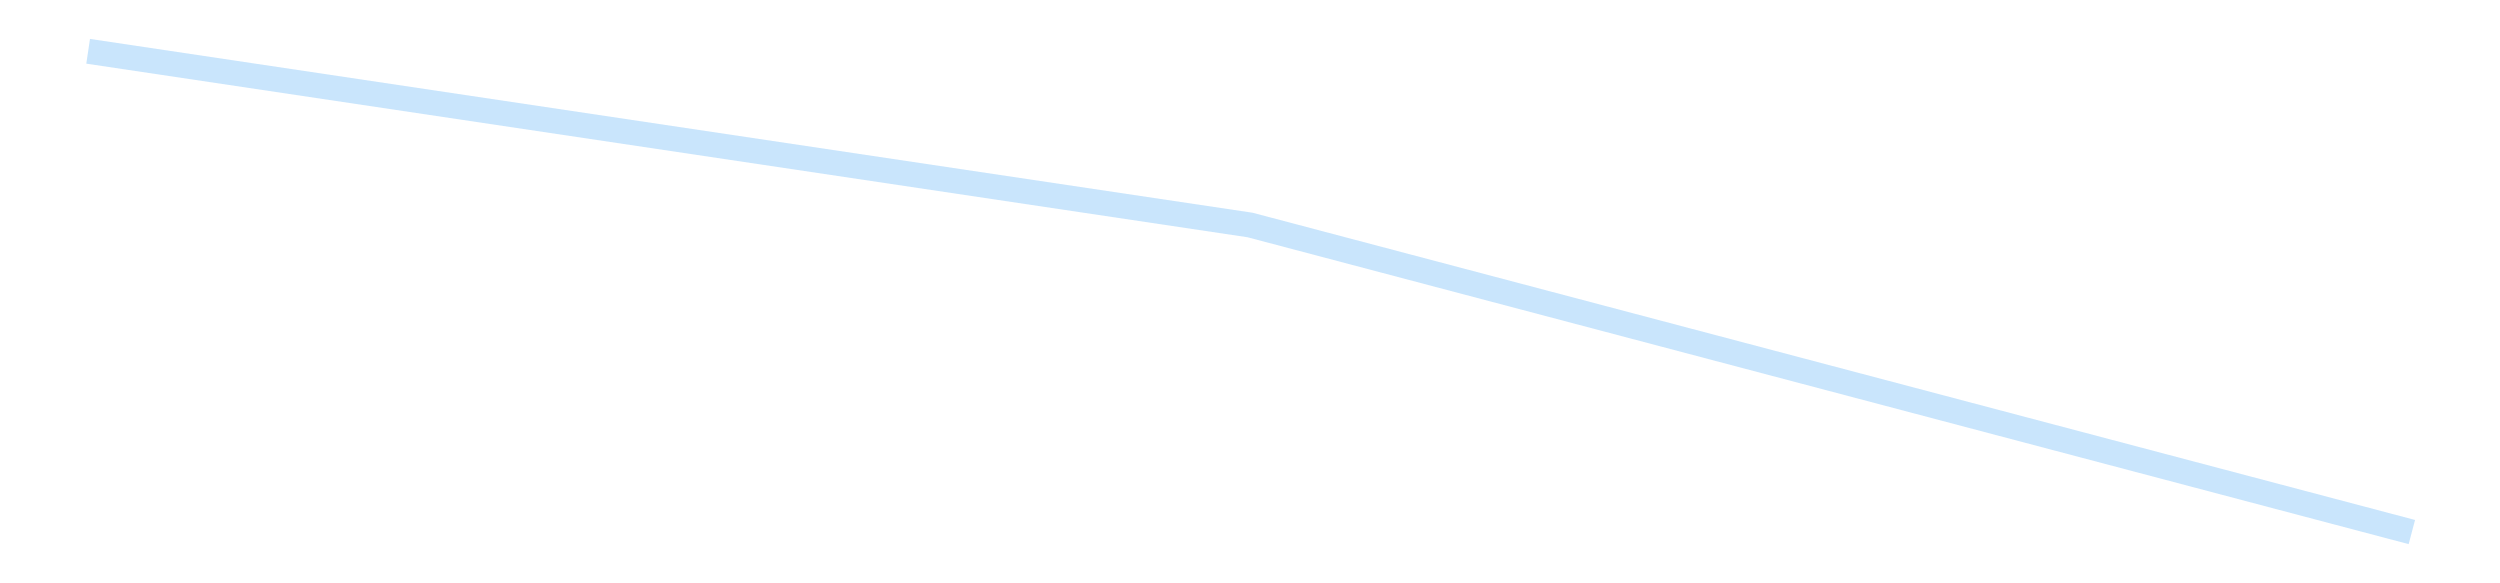 <?xml version='1.0' encoding='utf-8'?>
<svg xmlns="http://www.w3.org/2000/svg" xmlns:xlink="http://www.w3.org/1999/xlink" id="chart-808bca8d-6c95-49c5-9102-82175f70442a" class="pygal-chart pygal-sparkline" viewBox="0 0 300 70" width="300" height="70"><!--Generated with pygal 3.0.4 (lxml) ©Kozea 2012-2016 on 2025-08-24--><!--http://pygal.org--><!--http://github.com/Kozea/pygal--><defs><style type="text/css">#chart-808bca8d-6c95-49c5-9102-82175f70442a{-webkit-user-select:none;-webkit-font-smoothing:antialiased;font-family:Consolas,"Liberation Mono",Menlo,Courier,monospace}#chart-808bca8d-6c95-49c5-9102-82175f70442a .title{font-family:Consolas,"Liberation Mono",Menlo,Courier,monospace;font-size:16px}#chart-808bca8d-6c95-49c5-9102-82175f70442a .legends .legend text{font-family:Consolas,"Liberation Mono",Menlo,Courier,monospace;font-size:14px}#chart-808bca8d-6c95-49c5-9102-82175f70442a .axis text{font-family:Consolas,"Liberation Mono",Menlo,Courier,monospace;font-size:10px}#chart-808bca8d-6c95-49c5-9102-82175f70442a .axis text.major{font-family:Consolas,"Liberation Mono",Menlo,Courier,monospace;font-size:10px}#chart-808bca8d-6c95-49c5-9102-82175f70442a .text-overlay text.value{font-family:Consolas,"Liberation Mono",Menlo,Courier,monospace;font-size:16px}#chart-808bca8d-6c95-49c5-9102-82175f70442a .text-overlay text.label{font-family:Consolas,"Liberation Mono",Menlo,Courier,monospace;font-size:10px}#chart-808bca8d-6c95-49c5-9102-82175f70442a .tooltip{font-family:Consolas,"Liberation Mono",Menlo,Courier,monospace;font-size:14px}#chart-808bca8d-6c95-49c5-9102-82175f70442a text.no_data{font-family:Consolas,"Liberation Mono",Menlo,Courier,monospace;font-size:64px}
#chart-808bca8d-6c95-49c5-9102-82175f70442a{background-color:transparent}#chart-808bca8d-6c95-49c5-9102-82175f70442a path,#chart-808bca8d-6c95-49c5-9102-82175f70442a line,#chart-808bca8d-6c95-49c5-9102-82175f70442a rect,#chart-808bca8d-6c95-49c5-9102-82175f70442a circle{-webkit-transition:150ms;-moz-transition:150ms;transition:150ms}#chart-808bca8d-6c95-49c5-9102-82175f70442a .graph &gt; .background{fill:transparent}#chart-808bca8d-6c95-49c5-9102-82175f70442a .plot &gt; .background{fill:transparent}#chart-808bca8d-6c95-49c5-9102-82175f70442a .graph{fill:rgba(0,0,0,.87)}#chart-808bca8d-6c95-49c5-9102-82175f70442a text.no_data{fill:rgba(0,0,0,1)}#chart-808bca8d-6c95-49c5-9102-82175f70442a .title{fill:rgba(0,0,0,1)}#chart-808bca8d-6c95-49c5-9102-82175f70442a .legends .legend text{fill:rgba(0,0,0,.87)}#chart-808bca8d-6c95-49c5-9102-82175f70442a .legends .legend:hover text{fill:rgba(0,0,0,1)}#chart-808bca8d-6c95-49c5-9102-82175f70442a .axis .line{stroke:rgba(0,0,0,1)}#chart-808bca8d-6c95-49c5-9102-82175f70442a .axis .guide.line{stroke:rgba(0,0,0,.54)}#chart-808bca8d-6c95-49c5-9102-82175f70442a .axis .major.line{stroke:rgba(0,0,0,.87)}#chart-808bca8d-6c95-49c5-9102-82175f70442a .axis text.major{fill:rgba(0,0,0,1)}#chart-808bca8d-6c95-49c5-9102-82175f70442a .axis.y .guides:hover .guide.line,#chart-808bca8d-6c95-49c5-9102-82175f70442a .line-graph .axis.x .guides:hover .guide.line,#chart-808bca8d-6c95-49c5-9102-82175f70442a .stackedline-graph .axis.x .guides:hover .guide.line,#chart-808bca8d-6c95-49c5-9102-82175f70442a .xy-graph .axis.x .guides:hover .guide.line{stroke:rgba(0,0,0,1)}#chart-808bca8d-6c95-49c5-9102-82175f70442a .axis .guides:hover text{fill:rgba(0,0,0,1)}#chart-808bca8d-6c95-49c5-9102-82175f70442a .reactive{fill-opacity:.7;stroke-opacity:.8;stroke-width:3}#chart-808bca8d-6c95-49c5-9102-82175f70442a .ci{stroke:rgba(0,0,0,.87)}#chart-808bca8d-6c95-49c5-9102-82175f70442a .reactive.active,#chart-808bca8d-6c95-49c5-9102-82175f70442a .active .reactive{fill-opacity:.8;stroke-opacity:.9;stroke-width:4}#chart-808bca8d-6c95-49c5-9102-82175f70442a .ci .reactive.active{stroke-width:1.5}#chart-808bca8d-6c95-49c5-9102-82175f70442a .series text{fill:rgba(0,0,0,1)}#chart-808bca8d-6c95-49c5-9102-82175f70442a .tooltip rect{fill:transparent;stroke:rgba(0,0,0,1);-webkit-transition:opacity 150ms;-moz-transition:opacity 150ms;transition:opacity 150ms}#chart-808bca8d-6c95-49c5-9102-82175f70442a .tooltip .label{fill:rgba(0,0,0,.87)}#chart-808bca8d-6c95-49c5-9102-82175f70442a .tooltip .label{fill:rgba(0,0,0,.87)}#chart-808bca8d-6c95-49c5-9102-82175f70442a .tooltip .legend{font-size:.8em;fill:rgba(0,0,0,.54)}#chart-808bca8d-6c95-49c5-9102-82175f70442a .tooltip .x_label{font-size:.6em;fill:rgba(0,0,0,1)}#chart-808bca8d-6c95-49c5-9102-82175f70442a .tooltip .xlink{font-size:.5em;text-decoration:underline}#chart-808bca8d-6c95-49c5-9102-82175f70442a .tooltip .value{font-size:1.5em}#chart-808bca8d-6c95-49c5-9102-82175f70442a .bound{font-size:.5em}#chart-808bca8d-6c95-49c5-9102-82175f70442a .max-value{font-size:.75em;fill:rgba(0,0,0,.54)}#chart-808bca8d-6c95-49c5-9102-82175f70442a .map-element{fill:transparent;stroke:rgba(0,0,0,.54) !important}#chart-808bca8d-6c95-49c5-9102-82175f70442a .map-element .reactive{fill-opacity:inherit;stroke-opacity:inherit}#chart-808bca8d-6c95-49c5-9102-82175f70442a .color-0,#chart-808bca8d-6c95-49c5-9102-82175f70442a .color-0 a:visited{stroke:#bbdefb;fill:#bbdefb}#chart-808bca8d-6c95-49c5-9102-82175f70442a .text-overlay .color-0 text{fill:black}
#chart-808bca8d-6c95-49c5-9102-82175f70442a text.no_data{text-anchor:middle}#chart-808bca8d-6c95-49c5-9102-82175f70442a .guide.line{fill:none}#chart-808bca8d-6c95-49c5-9102-82175f70442a .centered{text-anchor:middle}#chart-808bca8d-6c95-49c5-9102-82175f70442a .title{text-anchor:middle}#chart-808bca8d-6c95-49c5-9102-82175f70442a .legends .legend text{fill-opacity:1}#chart-808bca8d-6c95-49c5-9102-82175f70442a .axis.x text{text-anchor:middle}#chart-808bca8d-6c95-49c5-9102-82175f70442a .axis.x:not(.web) text[transform]{text-anchor:start}#chart-808bca8d-6c95-49c5-9102-82175f70442a .axis.x:not(.web) text[transform].backwards{text-anchor:end}#chart-808bca8d-6c95-49c5-9102-82175f70442a .axis.y text{text-anchor:end}#chart-808bca8d-6c95-49c5-9102-82175f70442a .axis.y text[transform].backwards{text-anchor:start}#chart-808bca8d-6c95-49c5-9102-82175f70442a .axis.y2 text{text-anchor:start}#chart-808bca8d-6c95-49c5-9102-82175f70442a .axis.y2 text[transform].backwards{text-anchor:end}#chart-808bca8d-6c95-49c5-9102-82175f70442a .axis .guide.line{stroke-dasharray:4,4;stroke:black}#chart-808bca8d-6c95-49c5-9102-82175f70442a .axis .major.guide.line{stroke-dasharray:6,6;stroke:black}#chart-808bca8d-6c95-49c5-9102-82175f70442a .horizontal .axis.y .guide.line,#chart-808bca8d-6c95-49c5-9102-82175f70442a .horizontal .axis.y2 .guide.line,#chart-808bca8d-6c95-49c5-9102-82175f70442a .vertical .axis.x .guide.line{opacity:0}#chart-808bca8d-6c95-49c5-9102-82175f70442a .horizontal .axis.always_show .guide.line,#chart-808bca8d-6c95-49c5-9102-82175f70442a .vertical .axis.always_show .guide.line{opacity:1 !important}#chart-808bca8d-6c95-49c5-9102-82175f70442a .axis.y .guides:hover .guide.line,#chart-808bca8d-6c95-49c5-9102-82175f70442a .axis.y2 .guides:hover .guide.line,#chart-808bca8d-6c95-49c5-9102-82175f70442a .axis.x .guides:hover .guide.line{opacity:1}#chart-808bca8d-6c95-49c5-9102-82175f70442a .axis .guides:hover text{opacity:1}#chart-808bca8d-6c95-49c5-9102-82175f70442a .nofill{fill:none}#chart-808bca8d-6c95-49c5-9102-82175f70442a .subtle-fill{fill-opacity:.2}#chart-808bca8d-6c95-49c5-9102-82175f70442a .dot{stroke-width:1px;fill-opacity:1;stroke-opacity:1}#chart-808bca8d-6c95-49c5-9102-82175f70442a .dot.active{stroke-width:5px}#chart-808bca8d-6c95-49c5-9102-82175f70442a .dot.negative{fill:transparent}#chart-808bca8d-6c95-49c5-9102-82175f70442a text,#chart-808bca8d-6c95-49c5-9102-82175f70442a tspan{stroke:none !important}#chart-808bca8d-6c95-49c5-9102-82175f70442a .series text.active{opacity:1}#chart-808bca8d-6c95-49c5-9102-82175f70442a .tooltip rect{fill-opacity:.95;stroke-width:.5}#chart-808bca8d-6c95-49c5-9102-82175f70442a .tooltip text{fill-opacity:1}#chart-808bca8d-6c95-49c5-9102-82175f70442a .showable{visibility:hidden}#chart-808bca8d-6c95-49c5-9102-82175f70442a .showable.shown{visibility:visible}#chart-808bca8d-6c95-49c5-9102-82175f70442a .gauge-background{fill:rgba(229,229,229,1);stroke:none}#chart-808bca8d-6c95-49c5-9102-82175f70442a .bg-lines{stroke:transparent;stroke-width:2px}</style><script type="text/javascript">window.pygal = window.pygal || {};window.pygal.config = window.pygal.config || {};window.pygal.config['808bca8d-6c95-49c5-9102-82175f70442a'] = {"allow_interruptions": false, "box_mode": "extremes", "classes": ["pygal-chart", "pygal-sparkline"], "css": ["file://style.css", "file://graph.css"], "defs": [], "disable_xml_declaration": false, "dots_size": 2.5, "dynamic_print_values": false, "explicit_size": true, "fill": false, "force_uri_protocol": "https", "formatter": null, "half_pie": false, "height": 70, "include_x_axis": false, "inner_radius": 0, "interpolate": null, "interpolation_parameters": {}, "interpolation_precision": 250, "inverse_y_axis": false, "js": [], "legend_at_bottom": false, "legend_at_bottom_columns": null, "legend_box_size": 12, "logarithmic": false, "margin": 5, "margin_bottom": null, "margin_left": null, "margin_right": null, "margin_top": null, "max_scale": 2, "min_scale": 1, "missing_value_fill_truncation": "x", "no_data_text": "", "no_prefix": false, "order_min": null, "pretty_print": false, "print_labels": false, "print_values": false, "print_values_position": "center", "print_zeroes": true, "range": null, "rounded_bars": null, "secondary_range": null, "show_dots": false, "show_legend": false, "show_minor_x_labels": true, "show_minor_y_labels": true, "show_only_major_dots": false, "show_x_guides": false, "show_x_labels": false, "show_y_guides": true, "show_y_labels": false, "spacing": 0, "stack_from_top": false, "strict": false, "stroke": true, "stroke_style": null, "style": {"background": "transparent", "ci_colors": [], "colors": ["#bbdefb"], "dot_opacity": "1", "font_family": "Consolas, \"Liberation Mono\", Menlo, Courier, monospace", "foreground": "rgba(0, 0, 0, .87)", "foreground_strong": "rgba(0, 0, 0, 1)", "foreground_subtle": "rgba(0, 0, 0, .54)", "guide_stroke_color": "black", "guide_stroke_dasharray": "4,4", "label_font_family": "Consolas, \"Liberation Mono\", Menlo, Courier, monospace", "label_font_size": 10, "legend_font_family": "Consolas, \"Liberation Mono\", Menlo, Courier, monospace", "legend_font_size": 14, "major_guide_stroke_color": "black", "major_guide_stroke_dasharray": "6,6", "major_label_font_family": "Consolas, \"Liberation Mono\", Menlo, Courier, monospace", "major_label_font_size": 10, "no_data_font_family": "Consolas, \"Liberation Mono\", Menlo, Courier, monospace", "no_data_font_size": 64, "opacity": ".7", "opacity_hover": ".8", "plot_background": "transparent", "stroke_opacity": ".8", "stroke_opacity_hover": ".9", "stroke_width": 3, "stroke_width_hover": "4", "title_font_family": "Consolas, \"Liberation Mono\", Menlo, Courier, monospace", "title_font_size": 16, "tooltip_font_family": "Consolas, \"Liberation Mono\", Menlo, Courier, monospace", "tooltip_font_size": 14, "transition": "150ms", "value_background": "rgba(229, 229, 229, 1)", "value_colors": [], "value_font_family": "Consolas, \"Liberation Mono\", Menlo, Courier, monospace", "value_font_size": 16, "value_label_font_family": "Consolas, \"Liberation Mono\", Menlo, Courier, monospace", "value_label_font_size": 10}, "title": null, "tooltip_border_radius": 0, "tooltip_fancy_mode": true, "truncate_label": null, "truncate_legend": null, "width": 300, "x_label_rotation": 0, "x_labels": null, "x_labels_major": null, "x_labels_major_count": null, "x_labels_major_every": null, "x_title": null, "xrange": null, "y_label_rotation": 0, "y_labels": null, "y_labels_major": null, "y_labels_major_count": null, "y_labels_major_every": null, "y_title": null, "zero": 0, "legends": [""]}</script></defs><title>Pygal</title><g class="graph line-graph vertical"><rect x="0" y="0" width="300" height="70" class="background"/><g transform="translate(5, 5)" class="plot"><rect x="0" y="0" width="290" height="60" class="background"/><g class="series serie-0 color-0"><path d="M5.577 1.154 L145 21.998 284.423 58.846" class="line reactive nofill"/></g></g><g class="titles"/><g transform="translate(5, 5)" class="plot overlay"><g class="series serie-0 color-0"/></g><g transform="translate(5, 5)" class="plot text-overlay"><g class="series serie-0 color-0"/></g><g transform="translate(5, 5)" class="plot tooltip-overlay"><g transform="translate(0 0)" style="opacity: 0" class="tooltip"><rect rx="0" ry="0" width="0" height="0" class="tooltip-box"/><g class="text"/></g></g></g></svg>